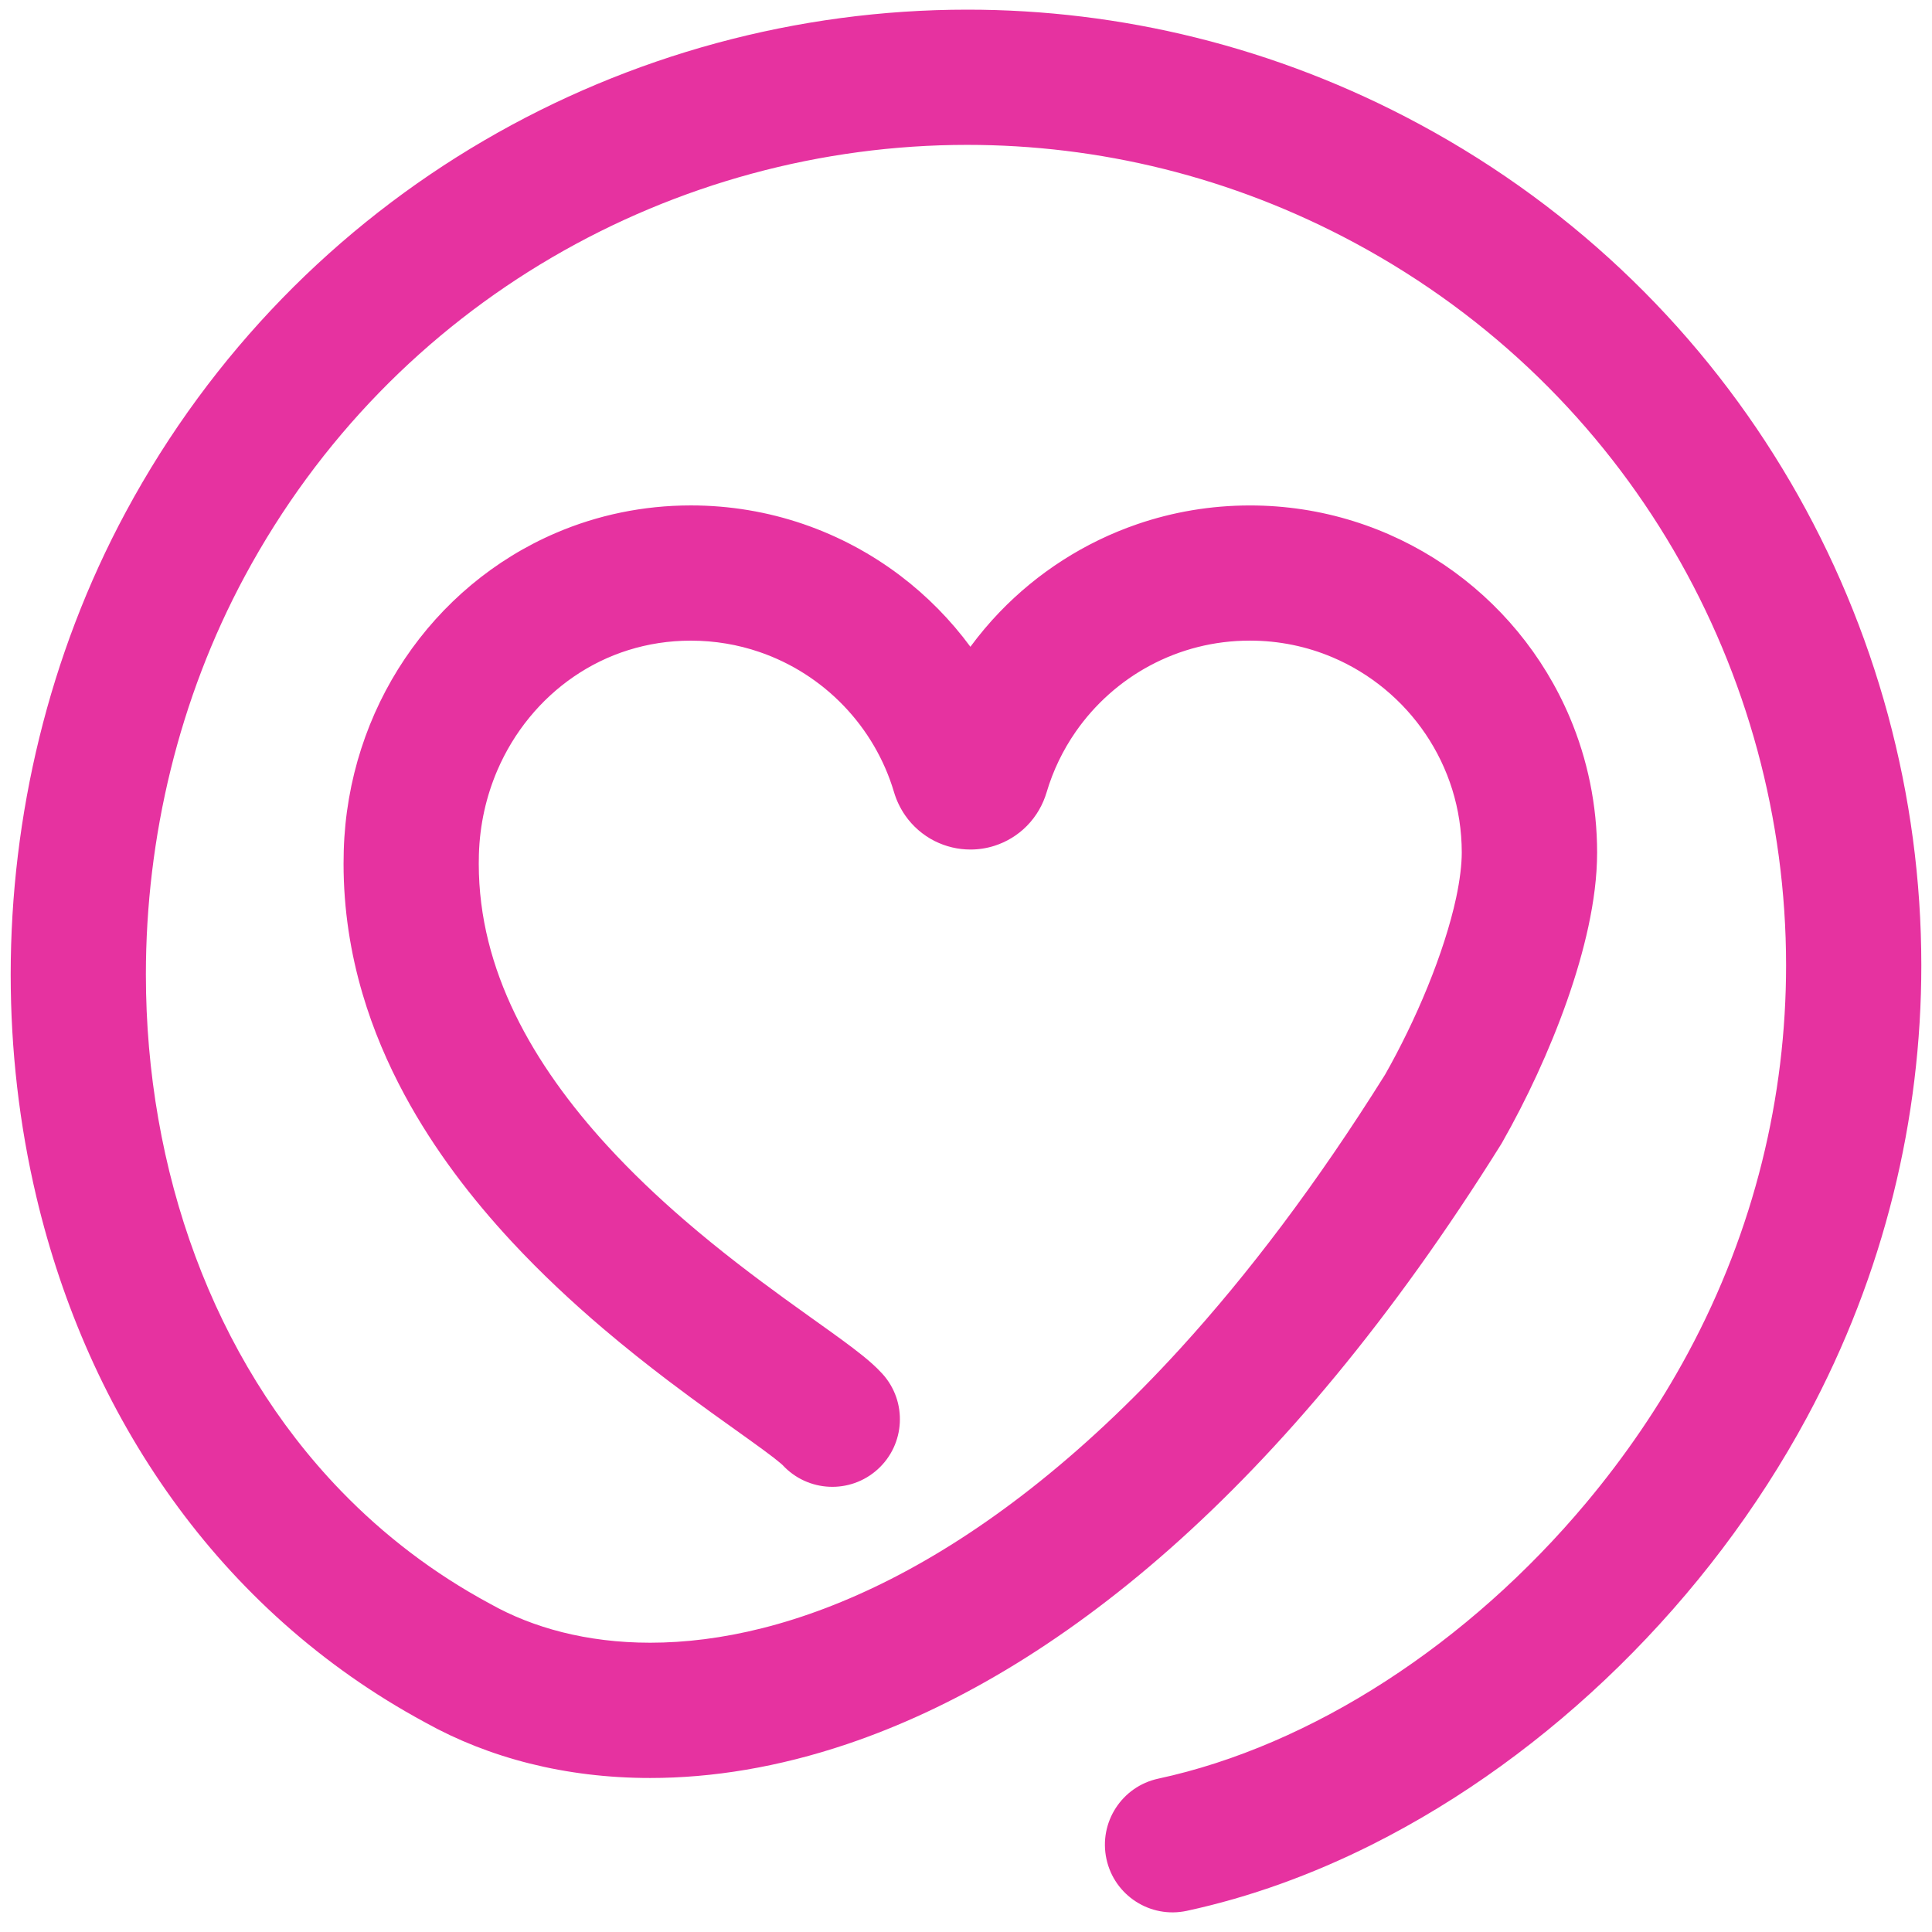 <?xml version="1.0" encoding="UTF-8"?><svg id="a" xmlns="http://www.w3.org/2000/svg" viewBox="0 0 600 600"><defs><style>.b{fill:#e632a0;stroke-width:0px;}</style></defs><path class="b" d="M556.01,149.67c-26.55-45.43-65.63-84.43-115.3-111.17C396.05,14.44,347.83,2.99,300.38,3c-52.8,0-104.69,14.12-150.13,40.68-45.43,26.55-84.43,65.63-111.17,115.3-11.99,22.26-20.92,45.87-26.86,70.07-5.94,24.19-8.9,48.97-8.9,73.61,0,23.35,2.66,46.58,7.98,69.05,7.99,33.71,22,65.77,42.17,93.84,20.08,27.98,46.35,51.96,78.47,69.31h0s.09.05.13.07c.06.03.12.07.18.1h0c19.53,10.87,43.29,17.15,69.68,17.14,19.2,0,39.79-3.32,61.19-10.54,32.11-10.83,66-30.4,100.25-60.68,34.25-30.29,68.88-71.3,102.66-125.34l.44-.73c7.59-13.34,14.74-28.61,20.18-44.05,2.72-7.73,5-15.49,6.66-23.18,1.64-7.69,2.68-15.28,2.69-22.88,0-14.83-3.02-29.06-8.48-41.97-8.2-19.37-21.84-35.79-39.04-47.41-8.6-5.81-18.1-10.42-28.24-13.57-10.14-3.16-20.93-4.85-32.05-4.85-12.18,0-23.96,2.03-34.93,5.79-16.46,5.64-31.09,15.12-42.85,27.36-3.24,3.37-6.25,6.97-9.04,10.74-6.16-8.36-13.49-15.8-21.76-22.07-9.03-6.84-19.19-12.3-30.15-16.05-10.96-3.75-22.73-5.78-34.9-5.78-14.83,0-29.02,3.02-41.85,8.52-19.26,8.24-35.44,21.94-46.95,39.05-11.51,17.1-18.37,37.68-19,59.64-.04,1.36-.06,2.72-.06,4.08,0,14.19,2.16,27.75,5.91,40.44,3.28,11.12,7.77,21.58,13.05,31.37,9.26,17.15,20.94,32.26,33.28,45.56,9.26,9.97,18.91,18.92,28.28,26.9,7.03,5.98,13.9,11.41,20.33,16.29,9.64,7.31,18.31,13.41,24.87,18.11,3.27,2.34,6.02,4.35,7.95,5.85.96.75,1.72,1.37,2.19,1.78.23.2.39.35.46.41l.03.03h0c7.8,8.45,20.97,9.07,29.52,1.33,8.6-7.78,9.26-21.06,1.48-29.66-1.09-1.2-2.09-2.15-3.09-3.06-1.93-1.73-3.86-3.27-5.99-4.89-1.99-1.52-4.14-3.08-6.46-4.76-4.35-3.13-9.3-6.63-14.72-10.56-9.46-6.87-20.31-15.04-31.2-24.45-8.17-7.05-16.35-14.78-23.97-23.1-11.44-12.48-21.55-26.26-28.65-40.9-3.55-7.32-6.37-14.86-8.3-22.62-1.93-7.76-2.98-15.75-2.98-24.08,0-.95.01-1.9.04-2.86.27-9.33,2.29-18.12,5.71-26.11,5.14-11.97,13.46-22.08,23.79-29.15,5.17-3.54,10.83-6.32,16.9-8.22,6.07-1.9,12.55-2.94,19.41-2.94,7.5,0,14.64,1.24,21.31,3.52,9.99,3.42,18.94,9.19,26.14,16.68,7.2,7.49,12.63,16.65,15.65,26.82.74,2.52,1.92,5.01,3.48,7.26,2.34,3.38,5.56,6.14,9.09,7.92,3.54,1.79,7.36,2.67,11.17,2.67,2.5,0,5.02-.38,7.46-1.16,3.66-1.16,7.21-3.26,10.08-6.19,1.44-1.46,2.7-3.12,3.73-4.89,1.03-1.77,1.83-3.65,2.39-5.54,2.01-6.79,5.09-13.13,9.05-18.83,5.95-8.55,13.89-15.64,23.12-20.56,9.23-4.92,19.69-7.71,30.95-7.71,9.14,0,17.75,1.84,25.61,5.16,11.78,4.98,21.87,13.35,28.97,23.87,3.55,5.26,6.35,11.04,8.27,17.2,1.92,6.17,2.95,12.72,2.96,19.58,0,3.6-.56,8.52-1.75,14.06-1.78,8.32-4.93,18.03-8.86,27.66-3.87,9.51-8.51,18.98-13.2,27.24-21.25,33.96-42.59,62.03-63.51,84.97-31.5,34.55-62.03,57.47-89.95,71.69-27.94,14.22-53.23,19.78-74.78,19.78-19.85,0-36.57-4.73-49.46-11.95l-.31-.17c-17.62-9.49-33.01-21.33-46.28-35.06-19.89-20.58-35.02-45.45-45.2-72.84-10.18-27.38-15.36-57.25-15.36-87.5,0-21.27,2.56-42.72,7.69-63.59,5.13-20.87,12.82-41.17,23.06-60.17,23.03-42.75,56.38-76.14,95.39-98.95,39-22.8,83.63-34.94,128.93-34.94,40.73,0,81.98,9.78,120.42,30.47,42.75,23.03,76.14,56.38,98.95,95.39,22.8,39,34.94,83.63,34.94,128.93,0,40.73-9.78,81.98-30.47,120.42-8.84,16.42-19.54,32.1-31.65,46.56-18.15,21.69-39.47,40.63-62.22,55.33-22.75,14.72-46.9,25.18-70.62,30.28-11.34,2.44-18.55,13.61-16.11,24.95,2.44,11.34,13.61,18.55,24.95,16.11h0c19.65-4.24,38.93-11.26,57.44-20.53,27.76-13.92,53.82-32.88,76.83-55.45,23-22.58,42.97-48.77,58.36-77.34,24.05-44.65,35.5-92.87,35.49-140.33,0-52.8-14.12-104.69-40.68-150.13Z"/></svg>